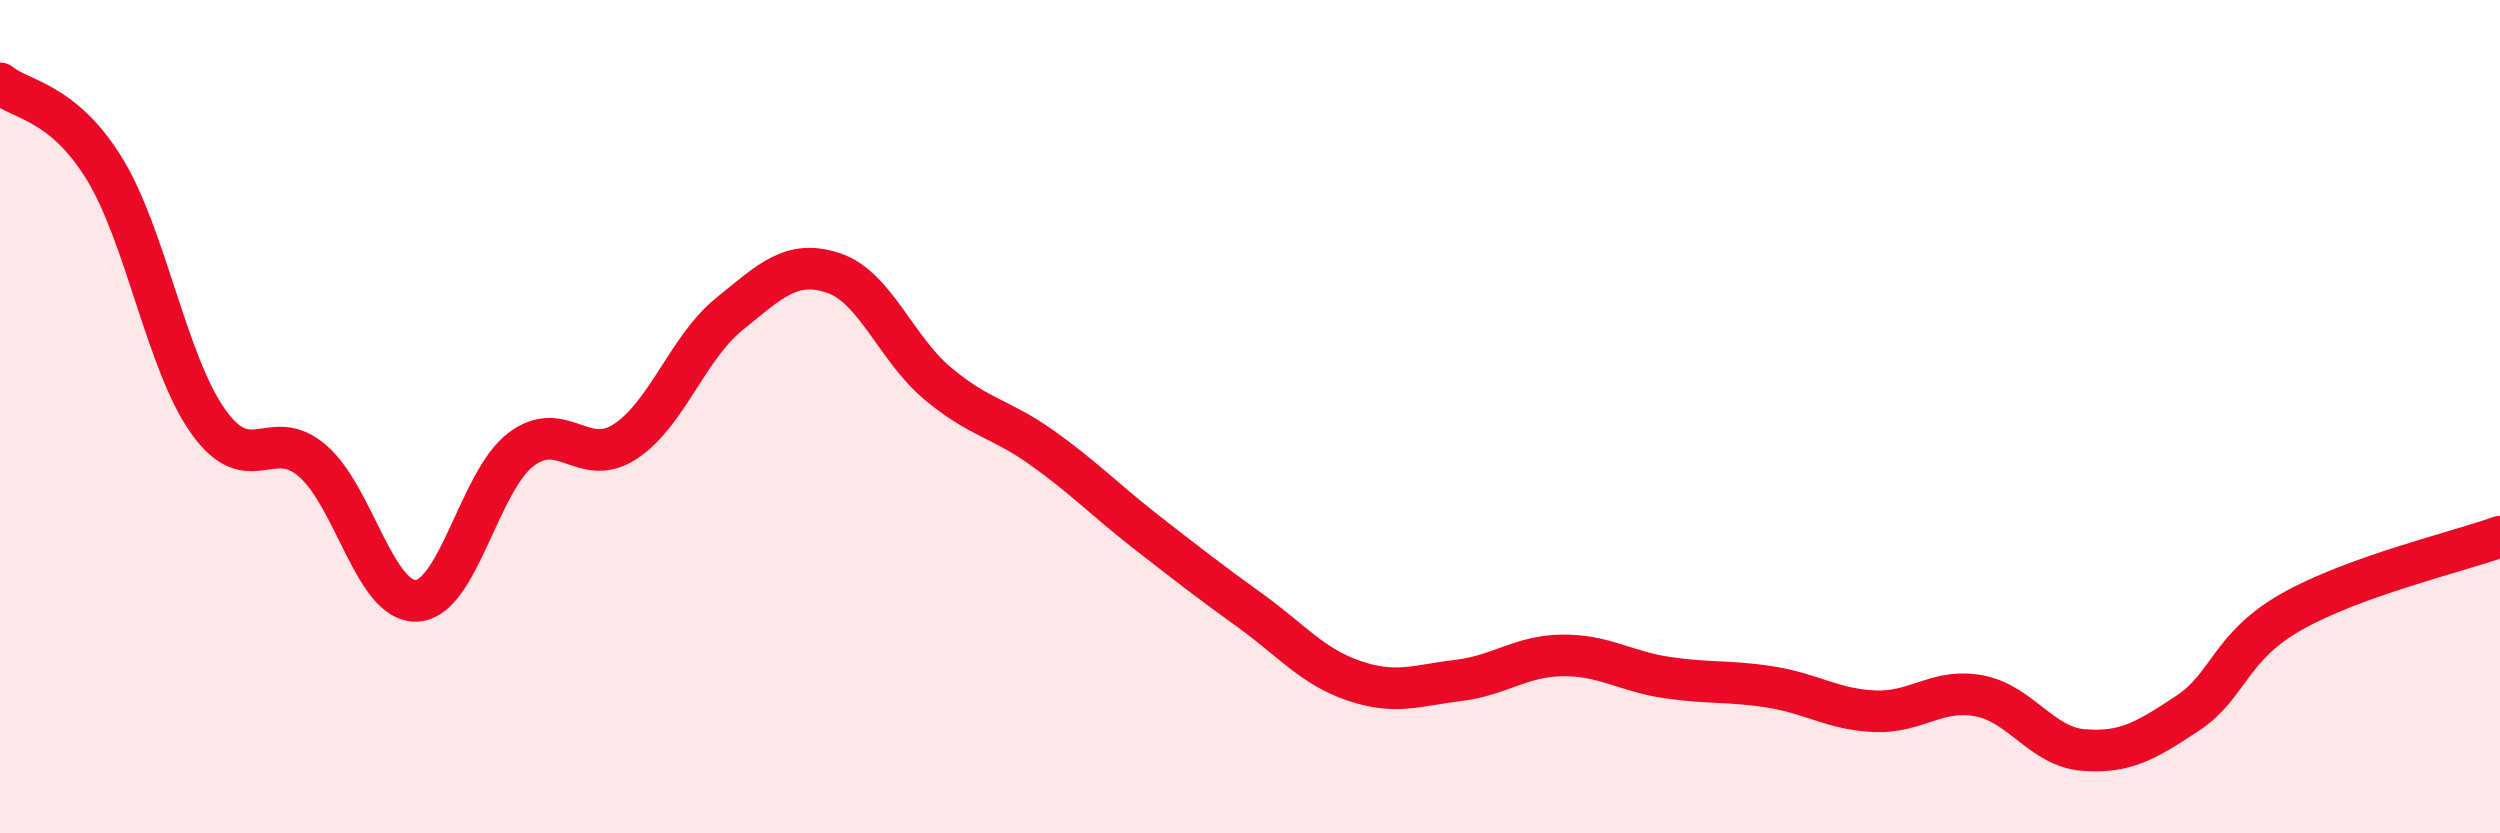 
    <svg width="60" height="20" viewBox="0 0 60 20" xmlns="http://www.w3.org/2000/svg">
      <path
        d="M 0,2 C 0.5,2.41 1.5,2.42 2.5,4.04 C 3.5,5.66 4,8.72 5,10.12 C 6,11.52 6.5,10.2 7.5,11.06 C 8.5,11.92 9,14.47 10,14.42 C 11,14.37 11.5,11.55 12.5,10.79 C 13.5,10.03 14,11.25 15,10.6 C 16,9.95 16.5,8.35 17.5,7.54 C 18.5,6.73 19,6.22 20,6.55 C 21,6.88 21.5,8.36 22.5,9.2 C 23.5,10.04 24,10.03 25,10.74 C 26,11.45 26.5,11.98 27.5,12.76 C 28.5,13.54 29,13.93 30,14.65 C 31,15.37 31.5,16 32.5,16.34 C 33.5,16.68 34,16.45 35,16.33 C 36,16.21 36.5,15.74 37.5,15.73 C 38.5,15.72 39,16.11 40,16.26 C 41,16.41 41.5,16.33 42.5,16.49 C 43.5,16.65 44,17.03 45,17.07 C 46,17.11 46.5,16.51 47.5,16.7 C 48.5,16.89 49,17.92 50,18 C 51,18.08 51.5,17.78 52.5,17.12 C 53.5,16.46 53.5,15.53 55,14.68 C 56.5,13.83 59,13.24 60,12.88L60 20L0 20Z"
        fill="#EB0A25"
        opacity="0.1"
        stroke-linecap="round"
        stroke-linejoin="round"
      />
      <path
        d="M 0,2 C 0.5,2.41 1.5,2.42 2.5,4.04 C 3.5,5.66 4,8.72 5,10.12 C 6,11.52 6.5,10.2 7.5,11.06 C 8.5,11.92 9,14.47 10,14.42 C 11,14.37 11.5,11.55 12.5,10.79 C 13.5,10.03 14,11.25 15,10.6 C 16,9.95 16.5,8.35 17.5,7.54 C 18.5,6.73 19,6.22 20,6.55 C 21,6.88 21.5,8.36 22.5,9.2 C 23.5,10.04 24,10.03 25,10.74 C 26,11.45 26.5,11.98 27.5,12.76 C 28.5,13.54 29,13.93 30,14.65 C 31,15.37 31.5,16 32.5,16.34 C 33.5,16.68 34,16.45 35,16.33 C 36,16.21 36.5,15.74 37.5,15.73 C 38.5,15.72 39,16.11 40,16.26 C 41,16.41 41.5,16.33 42.5,16.49 C 43.5,16.65 44,17.03 45,17.07 C 46,17.11 46.5,16.51 47.5,16.7 C 48.5,16.89 49,17.92 50,18 C 51,18.08 51.5,17.78 52.5,17.12 C 53.5,16.46 53.5,15.53 55,14.68 C 56.5,13.83 59,13.24 60,12.88"
        stroke="#EB0A25"
        stroke-width="1"
        fill="none"
        stroke-linecap="round"
        stroke-linejoin="round"
      />
    </svg>
  
